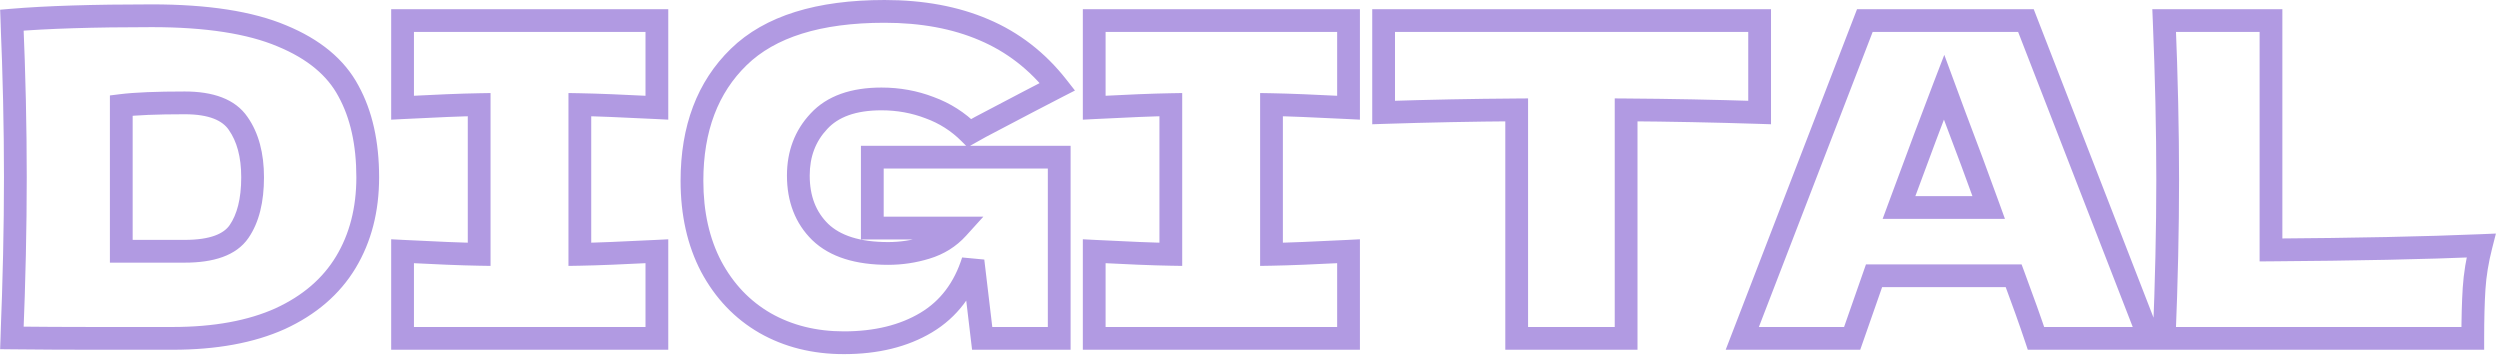 <?xml version="1.0" encoding="UTF-8"?> <svg xmlns="http://www.w3.org/2000/svg" width="563" height="80" viewBox="0 0 563 80" fill="none"><mask id="path-1-outside-1_864_1470" maskUnits="userSpaceOnUse" x="-0.273" y="-0.799" width="563" height="81" fill="black"><rect fill="white" x="-0.273" y="-0.799" width="563" height="81"></rect><path d="M34.214 3.55C46.569 3.55 56.328 5.061 63.492 8.084C70.655 11.042 75.65 15.182 78.475 20.505C81.367 25.762 82.813 32.236 82.813 39.925C82.813 47.219 81.17 53.594 77.884 59.049C74.598 64.503 69.669 68.742 63.097 71.765C56.526 74.722 48.442 76.201 38.847 76.201C32.999 76.201 27.051 76.201 21.005 76.201C14.959 76.201 8.847 76.168 2.67 76.103C3.195 63.156 3.458 51.097 3.458 39.925C3.458 28.621 3.195 16.825 2.67 4.536C10.49 3.878 21.005 3.55 34.214 3.55ZM41.608 56.584C47.719 56.584 51.794 55.106 53.831 52.148C55.868 49.191 56.887 45.117 56.887 39.925C56.887 34.93 55.803 30.889 53.634 27.8C51.531 24.711 47.522 23.167 41.608 23.167C35.233 23.167 30.468 23.364 27.314 23.758V56.584H41.608ZM147.931 24.251C140.11 23.857 134.327 23.627 130.581 23.561V57.274C134.393 57.209 140.176 56.979 147.931 56.584V76.201H90.657V56.584C98.215 56.979 103.965 57.209 107.909 57.274V23.561C103.965 23.627 98.215 23.857 90.657 24.251V4.634H147.931V24.251ZM196.444 35.39H238.536V76.201H221.187L219.117 58.753C217.145 64.996 213.629 69.629 208.569 72.652C203.509 75.675 197.331 77.187 190.036 77.187C183.399 77.187 177.484 75.708 172.293 72.751C167.167 69.794 163.125 65.555 160.168 60.035C157.276 54.514 155.83 48.074 155.83 40.713C155.83 28.95 159.346 19.651 166.378 12.816C173.41 5.981 184.352 2.564 199.204 2.564C207.682 2.564 215.141 3.944 221.581 6.704C228.087 9.464 233.608 13.736 238.142 19.519C235.185 21.031 229.402 24.054 220.793 28.588L218.328 29.968C215.765 27.405 212.775 25.5 209.358 24.251C205.94 22.937 202.326 22.279 198.514 22.279C192.205 22.279 187.506 23.955 184.418 27.307C181.329 30.593 179.784 34.667 179.784 39.53C179.784 44.788 181.427 49.027 184.713 52.247C188.065 55.467 193.158 57.077 199.993 57.077C202.95 57.077 205.809 56.65 208.569 55.796C211.395 54.941 213.761 53.463 215.667 51.36H196.444V35.39ZM303.691 24.251C295.87 23.857 290.087 23.627 286.341 23.561V57.274C290.153 57.209 295.936 56.979 303.691 56.584V76.201H246.417V56.584C253.975 56.979 259.725 57.209 263.668 57.274V23.561C259.725 23.627 253.975 23.857 246.417 24.251V4.634H303.691V24.251ZM396.268 25.335C385.95 25.007 375.928 24.81 366.202 24.744V76.201H341.557V24.744C331.765 24.81 321.776 25.007 311.59 25.335V4.634H396.268V25.335ZM458.507 76.201C457.258 72.455 455.582 67.756 453.48 62.105H422.033L417.105 76.201H392.362L419.963 4.634H456.24L484.038 76.201H458.507ZM447.861 46.727C445.363 39.826 442.8 32.926 440.172 26.025L437.806 19.618C435.506 25.598 432.121 34.634 427.652 46.727H447.861ZM511.426 56.289C530.484 56.157 546.257 55.828 558.743 55.303C557.889 58.654 557.363 61.875 557.166 64.963C556.969 68.052 556.87 71.798 556.87 76.201H487.373C487.899 63.452 488.162 51.524 488.162 40.418C488.162 29.311 487.899 17.383 487.373 4.634H511.426V56.289Z"></path></mask><path d="M63.492 8.084L62.495 10.446L62.504 10.45L62.514 10.454L63.492 8.084ZM78.475 20.505L76.212 21.707L76.22 21.724L76.23 21.74L78.475 20.505ZM77.884 59.049L75.688 57.726L75.688 57.726L77.884 59.049ZM63.097 71.765L64.149 74.103L64.159 74.098L64.169 74.094L63.097 71.765ZM2.67 76.103L0.108 75.999L0.001 78.638L2.642 78.666L2.67 76.103ZM2.67 4.536L2.455 1.981L0.004 2.187L0.109 4.645L2.67 4.536ZM53.831 52.148L51.72 50.694L51.72 50.694L53.831 52.148ZM53.634 27.8L51.515 29.242L51.526 29.258L51.536 29.273L53.634 27.8ZM27.314 23.758L26.996 21.215L24.751 21.495V23.758H27.314ZM27.314 56.584H24.751V59.148H27.314V56.584ZM34.214 3.55V6.113C46.406 6.113 55.778 7.611 62.495 10.446L63.492 8.084L64.489 5.723C56.879 2.511 46.733 0.986 34.214 0.986V3.55ZM63.492 8.084L62.514 10.454C69.286 13.25 73.737 17.046 76.212 21.707L78.475 20.505L80.74 19.303C77.562 13.318 72.024 8.834 64.47 5.715L63.492 8.084ZM78.475 20.505L76.23 21.74C78.862 26.527 80.25 32.549 80.25 39.925H82.813H85.376C85.376 31.922 83.872 24.997 80.722 19.27L78.475 20.505ZM82.813 39.925H80.25C80.25 46.822 78.7 52.726 75.688 57.726L77.884 59.049L80.08 60.371C83.64 54.462 85.376 47.617 85.376 39.925H82.813ZM77.884 59.049L75.688 57.726C72.703 62.682 68.197 66.598 62.026 69.436L63.097 71.765L64.169 74.094C71.142 70.886 76.493 66.325 80.08 60.371L77.884 59.049ZM63.097 71.765L62.046 69.428C55.895 72.195 48.194 73.638 38.847 73.638V76.201V78.764C48.691 78.764 57.157 77.249 64.149 74.103L63.097 71.765ZM38.847 76.201V73.638C38.836 73.638 38.825 73.638 38.813 73.638C38.802 73.638 38.79 73.638 38.779 73.638C38.767 73.638 38.756 73.638 38.745 73.638C38.733 73.638 38.722 73.638 38.71 73.638C38.699 73.638 38.688 73.638 38.676 73.638C38.665 73.638 38.653 73.638 38.642 73.638C38.63 73.638 38.619 73.638 38.608 73.638C38.596 73.638 38.585 73.638 38.573 73.638C38.562 73.638 38.55 73.638 38.539 73.638C38.528 73.638 38.516 73.638 38.505 73.638C38.493 73.638 38.482 73.638 38.47 73.638C38.459 73.638 38.447 73.638 38.436 73.638C38.425 73.638 38.413 73.638 38.402 73.638C38.39 73.638 38.379 73.638 38.367 73.638C38.356 73.638 38.345 73.638 38.333 73.638C38.322 73.638 38.31 73.638 38.299 73.638C38.287 73.638 38.276 73.638 38.265 73.638C38.253 73.638 38.242 73.638 38.23 73.638C38.219 73.638 38.207 73.638 38.196 73.638C38.184 73.638 38.173 73.638 38.162 73.638C38.15 73.638 38.139 73.638 38.127 73.638C38.116 73.638 38.104 73.638 38.093 73.638C38.081 73.638 38.07 73.638 38.059 73.638C38.047 73.638 38.036 73.638 38.024 73.638C38.013 73.638 38.002 73.638 37.99 73.638C37.979 73.638 37.967 73.638 37.956 73.638C37.944 73.638 37.933 73.638 37.921 73.638C37.91 73.638 37.898 73.638 37.887 73.638C37.876 73.638 37.864 73.638 37.853 73.638C37.841 73.638 37.83 73.638 37.818 73.638C37.807 73.638 37.795 73.638 37.784 73.638C37.773 73.638 37.761 73.638 37.75 73.638C37.738 73.638 37.727 73.638 37.715 73.638C37.704 73.638 37.692 73.638 37.681 73.638C37.669 73.638 37.658 73.638 37.647 73.638C37.635 73.638 37.624 73.638 37.612 73.638C37.601 73.638 37.589 73.638 37.578 73.638C37.566 73.638 37.555 73.638 37.544 73.638C37.532 73.638 37.521 73.638 37.509 73.638C37.498 73.638 37.486 73.638 37.475 73.638C37.463 73.638 37.452 73.638 37.441 73.638C37.429 73.638 37.418 73.638 37.406 73.638C37.395 73.638 37.383 73.638 37.372 73.638C37.36 73.638 37.349 73.638 37.337 73.638C37.326 73.638 37.315 73.638 37.303 73.638C37.292 73.638 37.28 73.638 37.269 73.638C37.257 73.638 37.246 73.638 37.234 73.638C37.223 73.638 37.211 73.638 37.2 73.638C37.188 73.638 37.177 73.638 37.166 73.638C37.154 73.638 37.143 73.638 37.131 73.638C37.12 73.638 37.108 73.638 37.097 73.638C37.085 73.638 37.074 73.638 37.062 73.638C37.051 73.638 37.039 73.638 37.028 73.638C37.017 73.638 37.005 73.638 36.994 73.638C36.982 73.638 36.971 73.638 36.959 73.638C36.948 73.638 36.936 73.638 36.925 73.638C36.913 73.638 36.902 73.638 36.89 73.638C36.879 73.638 36.867 73.638 36.856 73.638C36.844 73.638 36.833 73.638 36.822 73.638C36.81 73.638 36.799 73.638 36.787 73.638C36.776 73.638 36.764 73.638 36.753 73.638C36.741 73.638 36.73 73.638 36.718 73.638C36.707 73.638 36.695 73.638 36.684 73.638C36.672 73.638 36.661 73.638 36.65 73.638C36.638 73.638 36.627 73.638 36.615 73.638C36.604 73.638 36.592 73.638 36.581 73.638C36.569 73.638 36.558 73.638 36.546 73.638C36.535 73.638 36.523 73.638 36.512 73.638C36.5 73.638 36.489 73.638 36.477 73.638C36.466 73.638 36.455 73.638 36.443 73.638C36.431 73.638 36.42 73.638 36.409 73.638C36.397 73.638 36.386 73.638 36.374 73.638C36.363 73.638 36.351 73.638 36.34 73.638C36.328 73.638 36.317 73.638 36.305 73.638C36.294 73.638 36.282 73.638 36.271 73.638C36.259 73.638 36.248 73.638 36.236 73.638C36.225 73.638 36.213 73.638 36.202 73.638C36.191 73.638 36.179 73.638 36.167 73.638C36.156 73.638 36.145 73.638 36.133 73.638C36.122 73.638 36.11 73.638 36.099 73.638C36.087 73.638 36.076 73.638 36.064 73.638C36.053 73.638 36.041 73.638 36.03 73.638C36.018 73.638 36.007 73.638 35.995 73.638C35.984 73.638 35.972 73.638 35.961 73.638C35.949 73.638 35.938 73.638 35.926 73.638C35.915 73.638 35.903 73.638 35.892 73.638C35.88 73.638 35.869 73.638 35.857 73.638C35.846 73.638 35.834 73.638 35.823 73.638C35.811 73.638 35.8 73.638 35.788 73.638C35.777 73.638 35.766 73.638 35.754 73.638C35.742 73.638 35.731 73.638 35.719 73.638C35.708 73.638 35.697 73.638 35.685 73.638C35.673 73.638 35.662 73.638 35.651 73.638C35.639 73.638 35.628 73.638 35.616 73.638C35.605 73.638 35.593 73.638 35.582 73.638C35.57 73.638 35.559 73.638 35.547 73.638C35.536 73.638 35.524 73.638 35.513 73.638C35.501 73.638 35.49 73.638 35.478 73.638C35.467 73.638 35.455 73.638 35.444 73.638C35.432 73.638 35.421 73.638 35.409 73.638C35.398 73.638 35.386 73.638 35.375 73.638C35.363 73.638 35.352 73.638 35.34 73.638C35.329 73.638 35.317 73.638 35.306 73.638C35.294 73.638 35.283 73.638 35.271 73.638C35.26 73.638 35.248 73.638 35.237 73.638C35.225 73.638 35.214 73.638 35.202 73.638C35.191 73.638 35.179 73.638 35.168 73.638C35.156 73.638 35.145 73.638 35.133 73.638C35.122 73.638 35.11 73.638 35.099 73.638C35.087 73.638 35.075 73.638 35.064 73.638C35.053 73.638 35.041 73.638 35.029 73.638C35.018 73.638 35.007 73.638 34.995 73.638C34.983 73.638 34.972 73.638 34.961 73.638C34.949 73.638 34.938 73.638 34.926 73.638C34.914 73.638 34.903 73.638 34.891 73.638C34.88 73.638 34.868 73.638 34.857 73.638C34.845 73.638 34.834 73.638 34.822 73.638C34.811 73.638 34.799 73.638 34.788 73.638C34.776 73.638 34.765 73.638 34.753 73.638C34.742 73.638 34.73 73.638 34.719 73.638C34.707 73.638 34.696 73.638 34.684 73.638C34.673 73.638 34.661 73.638 34.65 73.638C34.638 73.638 34.627 73.638 34.615 73.638C34.604 73.638 34.592 73.638 34.581 73.638C34.569 73.638 34.557 73.638 34.546 73.638C34.535 73.638 34.523 73.638 34.511 73.638C34.5 73.638 34.488 73.638 34.477 73.638C34.465 73.638 34.454 73.638 34.442 73.638C34.431 73.638 34.419 73.638 34.408 73.638C34.396 73.638 34.385 73.638 34.373 73.638C34.362 73.638 34.35 73.638 34.339 73.638C34.327 73.638 34.316 73.638 34.304 73.638C34.292 73.638 34.281 73.638 34.27 73.638C34.258 73.638 34.246 73.638 34.235 73.638C34.223 73.638 34.212 73.638 34.2 73.638C34.189 73.638 34.177 73.638 34.166 73.638C34.154 73.638 34.143 73.638 34.131 73.638C34.12 73.638 34.108 73.638 34.097 73.638C34.085 73.638 34.074 73.638 34.062 73.638C34.05 73.638 34.039 73.638 34.027 73.638C34.016 73.638 34.004 73.638 33.993 73.638C33.981 73.638 33.97 73.638 33.958 73.638C33.947 73.638 33.935 73.638 33.924 73.638C33.912 73.638 33.901 73.638 33.889 73.638C33.877 73.638 33.866 73.638 33.855 73.638C33.843 73.638 33.831 73.638 33.82 73.638C33.808 73.638 33.797 73.638 33.785 73.638C33.774 73.638 33.762 73.638 33.751 73.638C33.739 73.638 33.728 73.638 33.716 73.638C33.705 73.638 33.693 73.638 33.681 73.638C33.67 73.638 33.658 73.638 33.647 73.638C33.635 73.638 33.624 73.638 33.612 73.638C33.601 73.638 33.589 73.638 33.578 73.638C33.566 73.638 33.554 73.638 33.543 73.638C33.532 73.638 33.52 73.638 33.508 73.638C33.497 73.638 33.485 73.638 33.474 73.638C33.462 73.638 33.451 73.638 33.439 73.638C33.428 73.638 33.416 73.638 33.404 73.638C33.393 73.638 33.381 73.638 33.37 73.638C33.358 73.638 33.347 73.638 33.335 73.638C33.324 73.638 33.312 73.638 33.301 73.638C33.289 73.638 33.278 73.638 33.266 73.638C33.254 73.638 33.243 73.638 33.231 73.638C33.22 73.638 33.208 73.638 33.197 73.638C33.185 73.638 33.174 73.638 33.162 73.638C33.151 73.638 33.139 73.638 33.127 73.638C33.116 73.638 33.104 73.638 33.093 73.638C33.081 73.638 33.07 73.638 33.058 73.638C33.047 73.638 33.035 73.638 33.023 73.638C33.012 73.638 33 73.638 32.989 73.638C32.977 73.638 32.966 73.638 32.954 73.638C32.943 73.638 32.931 73.638 32.919 73.638C32.908 73.638 32.896 73.638 32.885 73.638C32.873 73.638 32.862 73.638 32.85 73.638C32.839 73.638 32.827 73.638 32.816 73.638C32.804 73.638 32.792 73.638 32.781 73.638C32.769 73.638 32.758 73.638 32.746 73.638C32.735 73.638 32.723 73.638 32.712 73.638C32.7 73.638 32.688 73.638 32.677 73.638C32.665 73.638 32.654 73.638 32.642 73.638C32.631 73.638 32.619 73.638 32.608 73.638C32.596 73.638 32.584 73.638 32.573 73.638C32.561 73.638 32.55 73.638 32.538 73.638C32.527 73.638 32.515 73.638 32.503 73.638C32.492 73.638 32.48 73.638 32.469 73.638C32.457 73.638 32.446 73.638 32.434 73.638C32.422 73.638 32.411 73.638 32.399 73.638C32.388 73.638 32.376 73.638 32.365 73.638C32.353 73.638 32.342 73.638 32.33 73.638C32.318 73.638 32.307 73.638 32.295 73.638C32.284 73.638 32.272 73.638 32.261 73.638C32.249 73.638 32.237 73.638 32.226 73.638C32.214 73.638 32.203 73.638 32.191 73.638C32.18 73.638 32.168 73.638 32.157 73.638C32.145 73.638 32.133 73.638 32.122 73.638C32.11 73.638 32.099 73.638 32.087 73.638C32.075 73.638 32.064 73.638 32.052 73.638C32.041 73.638 32.029 73.638 32.018 73.638C32.006 73.638 31.994 73.638 31.983 73.638C31.971 73.638 31.96 73.638 31.948 73.638C31.937 73.638 31.925 73.638 31.913 73.638C31.902 73.638 31.89 73.638 31.879 73.638C31.867 73.638 31.856 73.638 31.844 73.638C31.832 73.638 31.821 73.638 31.809 73.638C31.798 73.638 31.786 73.638 31.774 73.638C31.763 73.638 31.751 73.638 31.74 73.638C31.728 73.638 31.717 73.638 31.705 73.638C31.694 73.638 31.682 73.638 31.67 73.638C31.659 73.638 31.647 73.638 31.636 73.638C31.624 73.638 31.612 73.638 31.601 73.638C31.589 73.638 31.578 73.638 31.566 73.638C31.555 73.638 31.543 73.638 31.531 73.638C31.52 73.638 31.508 73.638 31.497 73.638C31.485 73.638 31.473 73.638 31.462 73.638C31.45 73.638 31.439 73.638 31.427 73.638C31.416 73.638 31.404 73.638 31.392 73.638C31.381 73.638 31.369 73.638 31.358 73.638C31.346 73.638 31.334 73.638 31.323 73.638C31.311 73.638 31.3 73.638 31.288 73.638C31.276 73.638 31.265 73.638 31.253 73.638C31.242 73.638 31.23 73.638 31.218 73.638C31.207 73.638 31.195 73.638 31.184 73.638C31.172 73.638 31.161 73.638 31.149 73.638C31.137 73.638 31.126 73.638 31.114 73.638C31.103 73.638 31.091 73.638 31.079 73.638C31.068 73.638 31.056 73.638 31.045 73.638C31.033 73.638 31.021 73.638 31.01 73.638C30.998 73.638 30.987 73.638 30.975 73.638C30.963 73.638 30.952 73.638 30.94 73.638C30.929 73.638 30.917 73.638 30.905 73.638C30.894 73.638 30.882 73.638 30.871 73.638C30.859 73.638 30.848 73.638 30.836 73.638C30.824 73.638 30.813 73.638 30.801 73.638C30.79 73.638 30.778 73.638 30.766 73.638C30.755 73.638 30.743 73.638 30.732 73.638C30.72 73.638 30.708 73.638 30.697 73.638C30.685 73.638 30.674 73.638 30.662 73.638C30.65 73.638 30.639 73.638 30.627 73.638C30.616 73.638 30.604 73.638 30.592 73.638C30.581 73.638 30.569 73.638 30.558 73.638C30.546 73.638 30.534 73.638 30.523 73.638C30.511 73.638 30.5 73.638 30.488 73.638C30.476 73.638 30.465 73.638 30.453 73.638C30.441 73.638 30.43 73.638 30.418 73.638C30.407 73.638 30.395 73.638 30.383 73.638C30.372 73.638 30.36 73.638 30.349 73.638C30.337 73.638 30.325 73.638 30.314 73.638C30.302 73.638 30.291 73.638 30.279 73.638C30.267 73.638 30.256 73.638 30.244 73.638C30.233 73.638 30.221 73.638 30.209 73.638C30.198 73.638 30.186 73.638 30.174 73.638C30.163 73.638 30.151 73.638 30.14 73.638C30.128 73.638 30.116 73.638 30.105 73.638C30.093 73.638 30.081 73.638 30.07 73.638C30.058 73.638 30.047 73.638 30.035 73.638C30.023 73.638 30.012 73.638 30 73.638C29.989 73.638 29.977 73.638 29.965 73.638C29.954 73.638 29.942 73.638 29.93 73.638C29.919 73.638 29.907 73.638 29.896 73.638C29.884 73.638 29.872 73.638 29.861 73.638C29.849 73.638 29.837 73.638 29.826 73.638C29.814 73.638 29.803 73.638 29.791 73.638C29.779 73.638 29.768 73.638 29.756 73.638C29.745 73.638 29.733 73.638 29.721 73.638C29.71 73.638 29.698 73.638 29.686 73.638C29.675 73.638 29.663 73.638 29.652 73.638C29.64 73.638 29.628 73.638 29.617 73.638C29.605 73.638 29.593 73.638 29.582 73.638C29.57 73.638 29.559 73.638 29.547 73.638C29.535 73.638 29.524 73.638 29.512 73.638C29.5 73.638 29.489 73.638 29.477 73.638C29.466 73.638 29.454 73.638 29.442 73.638C29.431 73.638 29.419 73.638 29.407 73.638C29.396 73.638 29.384 73.638 29.373 73.638C29.361 73.638 29.349 73.638 29.338 73.638C29.326 73.638 29.314 73.638 29.303 73.638C29.291 73.638 29.279 73.638 29.268 73.638C29.256 73.638 29.245 73.638 29.233 73.638C29.221 73.638 29.21 73.638 29.198 73.638C29.186 73.638 29.175 73.638 29.163 73.638C29.151 73.638 29.14 73.638 29.128 73.638C29.117 73.638 29.105 73.638 29.093 73.638C29.082 73.638 29.07 73.638 29.058 73.638C29.047 73.638 29.035 73.638 29.023 73.638C29.012 73.638 29 73.638 28.989 73.638C28.977 73.638 28.965 73.638 28.954 73.638C28.942 73.638 28.93 73.638 28.919 73.638C28.907 73.638 28.895 73.638 28.884 73.638C28.872 73.638 28.861 73.638 28.849 73.638C28.837 73.638 28.826 73.638 28.814 73.638C28.802 73.638 28.791 73.638 28.779 73.638C28.767 73.638 28.756 73.638 28.744 73.638C28.733 73.638 28.721 73.638 28.709 73.638C28.698 73.638 28.686 73.638 28.674 73.638C28.663 73.638 28.651 73.638 28.639 73.638C28.628 73.638 28.616 73.638 28.604 73.638C28.593 73.638 28.581 73.638 28.57 73.638C28.558 73.638 28.546 73.638 28.535 73.638C28.523 73.638 28.511 73.638 28.5 73.638C28.488 73.638 28.476 73.638 28.465 73.638C28.453 73.638 28.441 73.638 28.43 73.638C28.418 73.638 28.406 73.638 28.395 73.638C28.383 73.638 28.372 73.638 28.36 73.638C28.348 73.638 28.337 73.638 28.325 73.638C28.313 73.638 28.302 73.638 28.29 73.638C28.278 73.638 28.267 73.638 28.255 73.638C28.243 73.638 28.232 73.638 28.22 73.638C28.208 73.638 28.197 73.638 28.185 73.638C28.173 73.638 28.162 73.638 28.15 73.638C28.138 73.638 28.127 73.638 28.115 73.638C28.103 73.638 28.092 73.638 28.08 73.638C28.068 73.638 28.057 73.638 28.045 73.638C28.034 73.638 28.022 73.638 28.01 73.638C27.998 73.638 27.987 73.638 27.975 73.638C27.963 73.638 27.952 73.638 27.94 73.638C27.928 73.638 27.917 73.638 27.905 73.638C27.894 73.638 27.882 73.638 27.87 73.638C27.859 73.638 27.847 73.638 27.835 73.638C27.824 73.638 27.812 73.638 27.8 73.638C27.789 73.638 27.777 73.638 27.765 73.638C27.754 73.638 27.742 73.638 27.73 73.638C27.719 73.638 27.707 73.638 27.695 73.638C27.684 73.638 27.672 73.638 27.66 73.638C27.649 73.638 27.637 73.638 27.625 73.638C27.614 73.638 27.602 73.638 27.59 73.638C27.579 73.638 27.567 73.638 27.555 73.638C27.544 73.638 27.532 73.638 27.52 73.638C27.509 73.638 27.497 73.638 27.485 73.638C27.474 73.638 27.462 73.638 27.45 73.638C27.439 73.638 27.427 73.638 27.415 73.638C27.404 73.638 27.392 73.638 27.38 73.638C27.369 73.638 27.357 73.638 27.345 73.638C27.334 73.638 27.322 73.638 27.31 73.638C27.299 73.638 27.287 73.638 27.275 73.638C27.264 73.638 27.252 73.638 27.24 73.638C27.228 73.638 27.217 73.638 27.205 73.638C27.193 73.638 27.182 73.638 27.17 73.638C27.158 73.638 27.147 73.638 27.135 73.638C27.123 73.638 27.112 73.638 27.1 73.638C27.088 73.638 27.077 73.638 27.065 73.638C27.053 73.638 27.042 73.638 27.03 73.638C27.018 73.638 27.006 73.638 26.995 73.638C26.983 73.638 26.971 73.638 26.96 73.638C26.948 73.638 26.936 73.638 26.925 73.638C26.913 73.638 26.901 73.638 26.89 73.638C26.878 73.638 26.866 73.638 26.855 73.638C26.843 73.638 26.831 73.638 26.82 73.638C26.808 73.638 26.796 73.638 26.785 73.638C26.773 73.638 26.761 73.638 26.75 73.638C26.738 73.638 26.726 73.638 26.715 73.638C26.703 73.638 26.691 73.638 26.679 73.638C26.668 73.638 26.656 73.638 26.644 73.638C26.633 73.638 26.621 73.638 26.609 73.638C26.598 73.638 26.586 73.638 26.574 73.638C26.562 73.638 26.551 73.638 26.539 73.638C26.527 73.638 26.516 73.638 26.504 73.638C26.492 73.638 26.481 73.638 26.469 73.638C26.457 73.638 26.446 73.638 26.434 73.638C26.422 73.638 26.41 73.638 26.399 73.638C26.387 73.638 26.375 73.638 26.364 73.638C26.352 73.638 26.34 73.638 26.329 73.638C26.317 73.638 26.305 73.638 26.294 73.638C26.282 73.638 26.27 73.638 26.259 73.638C26.247 73.638 26.235 73.638 26.223 73.638C26.212 73.638 26.2 73.638 26.188 73.638C26.177 73.638 26.165 73.638 26.153 73.638C26.142 73.638 26.13 73.638 26.118 73.638C26.106 73.638 26.095 73.638 26.083 73.638C26.071 73.638 26.06 73.638 26.048 73.638C26.036 73.638 26.024 73.638 26.013 73.638C26.001 73.638 25.989 73.638 25.978 73.638C25.966 73.638 25.954 73.638 25.943 73.638C25.931 73.638 25.919 73.638 25.907 73.638C25.896 73.638 25.884 73.638 25.872 73.638C25.861 73.638 25.849 73.638 25.837 73.638C25.826 73.638 25.814 73.638 25.802 73.638C25.79 73.638 25.779 73.638 25.767 73.638C25.755 73.638 25.744 73.638 25.732 73.638C25.72 73.638 25.709 73.638 25.697 73.638C25.685 73.638 25.673 73.638 25.662 73.638C25.65 73.638 25.638 73.638 25.627 73.638C25.615 73.638 25.603 73.638 25.591 73.638C25.58 73.638 25.568 73.638 25.556 73.638C25.544 73.638 25.533 73.638 25.521 73.638C25.509 73.638 25.498 73.638 25.486 73.638C25.474 73.638 25.462 73.638 25.451 73.638C25.439 73.638 25.427 73.638 25.416 73.638C25.404 73.638 25.392 73.638 25.381 73.638C25.369 73.638 25.357 73.638 25.345 73.638C25.334 73.638 25.322 73.638 25.31 73.638C25.299 73.638 25.287 73.638 25.275 73.638C25.263 73.638 25.252 73.638 25.24 73.638C25.228 73.638 25.216 73.638 25.205 73.638C25.193 73.638 25.181 73.638 25.17 73.638C25.158 73.638 25.146 73.638 25.134 73.638C25.123 73.638 25.111 73.638 25.099 73.638C25.088 73.638 25.076 73.638 25.064 73.638C25.052 73.638 25.041 73.638 25.029 73.638C25.017 73.638 25.006 73.638 24.994 73.638C24.982 73.638 24.97 73.638 24.959 73.638C24.947 73.638 24.935 73.638 24.923 73.638C24.912 73.638 24.9 73.638 24.888 73.638C24.877 73.638 24.865 73.638 24.853 73.638C24.841 73.638 24.83 73.638 24.818 73.638C24.806 73.638 24.794 73.638 24.783 73.638C24.771 73.638 24.759 73.638 24.747 73.638C24.736 73.638 24.724 73.638 24.712 73.638C24.701 73.638 24.689 73.638 24.677 73.638C24.665 73.638 24.654 73.638 24.642 73.638C24.63 73.638 24.619 73.638 24.607 73.638C24.595 73.638 24.583 73.638 24.572 73.638C24.56 73.638 24.548 73.638 24.536 73.638C24.525 73.638 24.513 73.638 24.501 73.638C24.489 73.638 24.478 73.638 24.466 73.638C24.454 73.638 24.442 73.638 24.431 73.638C24.419 73.638 24.407 73.638 24.395 73.638C24.384 73.638 24.372 73.638 24.36 73.638C24.349 73.638 24.337 73.638 24.325 73.638C24.313 73.638 24.302 73.638 24.29 73.638C24.278 73.638 24.266 73.638 24.255 73.638C24.243 73.638 24.231 73.638 24.22 73.638C24.208 73.638 24.196 73.638 24.184 73.638C24.172 73.638 24.161 73.638 24.149 73.638C24.137 73.638 24.125 73.638 24.114 73.638C24.102 73.638 24.09 73.638 24.079 73.638C24.067 73.638 24.055 73.638 24.043 73.638C24.032 73.638 24.02 73.638 24.008 73.638C23.996 73.638 23.985 73.638 23.973 73.638C23.961 73.638 23.949 73.638 23.938 73.638C23.926 73.638 23.914 73.638 23.902 73.638C23.891 73.638 23.879 73.638 23.867 73.638C23.855 73.638 23.844 73.638 23.832 73.638C23.82 73.638 23.808 73.638 23.797 73.638C23.785 73.638 23.773 73.638 23.761 73.638C23.75 73.638 23.738 73.638 23.726 73.638C23.714 73.638 23.703 73.638 23.691 73.638C23.679 73.638 23.667 73.638 23.656 73.638C23.644 73.638 23.632 73.638 23.62 73.638C23.609 73.638 23.597 73.638 23.585 73.638C23.573 73.638 23.562 73.638 23.55 73.638C23.538 73.638 23.526 73.638 23.515 73.638C23.503 73.638 23.491 73.638 23.479 73.638C23.468 73.638 23.456 73.638 23.444 73.638C23.432 73.638 23.421 73.638 23.409 73.638C23.397 73.638 23.385 73.638 23.373 73.638C23.362 73.638 23.35 73.638 23.338 73.638C23.326 73.638 23.315 73.638 23.303 73.638C23.291 73.638 23.279 73.638 23.268 73.638C23.256 73.638 23.244 73.638 23.232 73.638C23.221 73.638 23.209 73.638 23.197 73.638C23.185 73.638 23.174 73.638 23.162 73.638C23.15 73.638 23.138 73.638 23.127 73.638C23.115 73.638 23.103 73.638 23.091 73.638C23.079 73.638 23.068 73.638 23.056 73.638C23.044 73.638 23.032 73.638 23.021 73.638C23.009 73.638 22.997 73.638 22.985 73.638C22.974 73.638 22.962 73.638 22.95 73.638C22.938 73.638 22.927 73.638 22.915 73.638C22.903 73.638 22.891 73.638 22.879 73.638C22.868 73.638 22.856 73.638 22.844 73.638C22.832 73.638 22.821 73.638 22.809 73.638C22.797 73.638 22.785 73.638 22.773 73.638C22.762 73.638 22.75 73.638 22.738 73.638C22.726 73.638 22.715 73.638 22.703 73.638C22.691 73.638 22.679 73.638 22.668 73.638C22.656 73.638 22.644 73.638 22.632 73.638C22.62 73.638 22.609 73.638 22.597 73.638C22.585 73.638 22.573 73.638 22.562 73.638C22.55 73.638 22.538 73.638 22.526 73.638C22.515 73.638 22.503 73.638 22.491 73.638C22.479 73.638 22.467 73.638 22.456 73.638C22.444 73.638 22.432 73.638 22.42 73.638C22.409 73.638 22.397 73.638 22.385 73.638C22.373 73.638 22.361 73.638 22.35 73.638C22.338 73.638 22.326 73.638 22.314 73.638C22.302 73.638 22.291 73.638 22.279 73.638C22.267 73.638 22.255 73.638 22.244 73.638C22.232 73.638 22.22 73.638 22.208 73.638C22.196 73.638 22.185 73.638 22.173 73.638C22.161 73.638 22.149 73.638 22.137 73.638C22.126 73.638 22.114 73.638 22.102 73.638C22.09 73.638 22.079 73.638 22.067 73.638C22.055 73.638 22.043 73.638 22.031 73.638C22.02 73.638 22.008 73.638 21.996 73.638C21.984 73.638 21.973 73.638 21.961 73.638C21.949 73.638 21.937 73.638 21.925 73.638C21.913 73.638 21.902 73.638 21.89 73.638C21.878 73.638 21.866 73.638 21.855 73.638C21.843 73.638 21.831 73.638 21.819 73.638C21.807 73.638 21.796 73.638 21.784 73.638C21.772 73.638 21.76 73.638 21.748 73.638C21.737 73.638 21.725 73.638 21.713 73.638C21.701 73.638 21.689 73.638 21.678 73.638C21.666 73.638 21.654 73.638 21.642 73.638C21.631 73.638 21.619 73.638 21.607 73.638C21.595 73.638 21.583 73.638 21.572 73.638C21.56 73.638 21.548 73.638 21.536 73.638C21.524 73.638 21.513 73.638 21.501 73.638C21.489 73.638 21.477 73.638 21.465 73.638C21.454 73.638 21.442 73.638 21.43 73.638C21.418 73.638 21.406 73.638 21.395 73.638C21.383 73.638 21.371 73.638 21.359 73.638C21.347 73.638 21.336 73.638 21.324 73.638C21.312 73.638 21.3 73.638 21.288 73.638C21.277 73.638 21.265 73.638 21.253 73.638C21.241 73.638 21.229 73.638 21.218 73.638C21.206 73.638 21.194 73.638 21.182 73.638C21.17 73.638 21.159 73.638 21.147 73.638C21.135 73.638 21.123 73.638 21.111 73.638C21.099 73.638 21.088 73.638 21.076 73.638C21.064 73.638 21.052 73.638 21.04 73.638C21.029 73.638 21.017 73.638 21.005 73.638V76.201V78.764C21.017 78.764 21.029 78.764 21.04 78.764C21.052 78.764 21.064 78.764 21.076 78.764C21.088 78.764 21.099 78.764 21.111 78.764C21.123 78.764 21.135 78.764 21.147 78.764C21.159 78.764 21.17 78.764 21.182 78.764C21.194 78.764 21.206 78.764 21.218 78.764C21.229 78.764 21.241 78.764 21.253 78.764C21.265 78.764 21.277 78.764 21.288 78.764C21.3 78.764 21.312 78.764 21.324 78.764C21.336 78.764 21.347 78.764 21.359 78.764C21.371 78.764 21.383 78.764 21.395 78.764C21.406 78.764 21.418 78.764 21.43 78.764C21.442 78.764 21.454 78.764 21.465 78.764C21.477 78.764 21.489 78.764 21.501 78.764C21.513 78.764 21.524 78.764 21.536 78.764C21.548 78.764 21.56 78.764 21.572 78.764C21.583 78.764 21.595 78.764 21.607 78.764C21.619 78.764 21.631 78.764 21.642 78.764C21.654 78.764 21.666 78.764 21.678 78.764C21.689 78.764 21.701 78.764 21.713 78.764C21.725 78.764 21.737 78.764 21.748 78.764C21.76 78.764 21.772 78.764 21.784 78.764C21.796 78.764 21.807 78.764 21.819 78.764C21.831 78.764 21.843 78.764 21.855 78.764C21.866 78.764 21.878 78.764 21.89 78.764C21.902 78.764 21.913 78.764 21.925 78.764C21.937 78.764 21.949 78.764 21.961 78.764C21.973 78.764 21.984 78.764 21.996 78.764C22.008 78.764 22.02 78.764 22.031 78.764C22.043 78.764 22.055 78.764 22.067 78.764C22.079 78.764 22.09 78.764 22.102 78.764C22.114 78.764 22.126 78.764 22.137 78.764C22.149 78.764 22.161 78.764 22.173 78.764C22.185 78.764 22.196 78.764 22.208 78.764C22.22 78.764 22.232 78.764 22.244 78.764C22.255 78.764 22.267 78.764 22.279 78.764C22.291 78.764 22.302 78.764 22.314 78.764C22.326 78.764 22.338 78.764 22.35 78.764C22.361 78.764 22.373 78.764 22.385 78.764C22.397 78.764 22.409 78.764 22.42 78.764C22.432 78.764 22.444 78.764 22.456 78.764C22.467 78.764 22.479 78.764 22.491 78.764C22.503 78.764 22.515 78.764 22.526 78.764C22.538 78.764 22.55 78.764 22.562 78.764C22.573 78.764 22.585 78.764 22.597 78.764C22.609 78.764 22.62 78.764 22.632 78.764C22.644 78.764 22.656 78.764 22.668 78.764C22.679 78.764 22.691 78.764 22.703 78.764C22.715 78.764 22.726 78.764 22.738 78.764C22.75 78.764 22.762 78.764 22.773 78.764C22.785 78.764 22.797 78.764 22.809 78.764C22.821 78.764 22.832 78.764 22.844 78.764C22.856 78.764 22.868 78.764 22.879 78.764C22.891 78.764 22.903 78.764 22.915 78.764C22.927 78.764 22.938 78.764 22.95 78.764C22.962 78.764 22.974 78.764 22.985 78.764C22.997 78.764 23.009 78.764 23.021 78.764C23.032 78.764 23.044 78.764 23.056 78.764C23.068 78.764 23.079 78.764 23.091 78.764C23.103 78.764 23.115 78.764 23.127 78.764C23.138 78.764 23.15 78.764 23.162 78.764C23.174 78.764 23.185 78.764 23.197 78.764C23.209 78.764 23.221 78.764 23.232 78.764C23.244 78.764 23.256 78.764 23.268 78.764C23.279 78.764 23.291 78.764 23.303 78.764C23.315 78.764 23.326 78.764 23.338 78.764C23.35 78.764 23.362 78.764 23.373 78.764C23.385 78.764 23.397 78.764 23.409 78.764C23.421 78.764 23.432 78.764 23.444 78.764C23.456 78.764 23.468 78.764 23.479 78.764C23.491 78.764 23.503 78.764 23.515 78.764C23.526 78.764 23.538 78.764 23.55 78.764C23.562 78.764 23.573 78.764 23.585 78.764C23.597 78.764 23.609 78.764 23.62 78.764C23.632 78.764 23.644 78.764 23.656 78.764C23.667 78.764 23.679 78.764 23.691 78.764C23.703 78.764 23.714 78.764 23.726 78.764C23.738 78.764 23.75 78.764 23.761 78.764C23.773 78.764 23.785 78.764 23.797 78.764C23.808 78.764 23.82 78.764 23.832 78.764C23.844 78.764 23.855 78.764 23.867 78.764C23.879 78.764 23.891 78.764 23.902 78.764C23.914 78.764 23.926 78.764 23.938 78.764C23.949 78.764 23.961 78.764 23.973 78.764C23.985 78.764 23.996 78.764 24.008 78.764C24.02 78.764 24.032 78.764 24.043 78.764C24.055 78.764 24.067 78.764 24.079 78.764C24.09 78.764 24.102 78.764 24.114 78.764C24.125 78.764 24.137 78.764 24.149 78.764C24.161 78.764 24.172 78.764 24.184 78.764C24.196 78.764 24.208 78.764 24.22 78.764C24.231 78.764 24.243 78.764 24.255 78.764C24.266 78.764 24.278 78.764 24.29 78.764C24.302 78.764 24.313 78.764 24.325 78.764C24.337 78.764 24.349 78.764 24.36 78.764C24.372 78.764 24.384 78.764 24.395 78.764C24.407 78.764 24.419 78.764 24.431 78.764C24.442 78.764 24.454 78.764 24.466 78.764C24.478 78.764 24.489 78.764 24.501 78.764C24.513 78.764 24.525 78.764 24.536 78.764C24.548 78.764 24.56 78.764 24.572 78.764C24.583 78.764 24.595 78.764 24.607 78.764C24.619 78.764 24.63 78.764 24.642 78.764C24.654 78.764 24.665 78.764 24.677 78.764C24.689 78.764 24.701 78.764 24.712 78.764C24.724 78.764 24.736 78.764 24.747 78.764C24.759 78.764 24.771 78.764 24.783 78.764C24.794 78.764 24.806 78.764 24.818 78.764C24.83 78.764 24.841 78.764 24.853 78.764C24.865 78.764 24.877 78.764 24.888 78.764C24.9 78.764 24.912 78.764 24.923 78.764C24.935 78.764 24.947 78.764 24.959 78.764C24.97 78.764 24.982 78.764 24.994 78.764C25.006 78.764 25.017 78.764 25.029 78.764C25.041 78.764 25.052 78.764 25.064 78.764C25.076 78.764 25.088 78.764 25.099 78.764C25.111 78.764 25.123 78.764 25.134 78.764C25.146 78.764 25.158 78.764 25.17 78.764C25.181 78.764 25.193 78.764 25.205 78.764C25.216 78.764 25.228 78.764 25.24 78.764C25.252 78.764 25.263 78.764 25.275 78.764C25.287 78.764 25.299 78.764 25.31 78.764C25.322 78.764 25.334 78.764 25.345 78.764C25.357 78.764 25.369 78.764 25.381 78.764C25.392 78.764 25.404 78.764 25.416 78.764C25.427 78.764 25.439 78.764 25.451 78.764C25.462 78.764 25.474 78.764 25.486 78.764C25.498 78.764 25.509 78.764 25.521 78.764C25.533 78.764 25.544 78.764 25.556 78.764C25.568 78.764 25.58 78.764 25.591 78.764C25.603 78.764 25.615 78.764 25.627 78.764C25.638 78.764 25.65 78.764 25.662 78.764C25.673 78.764 25.685 78.764 25.697 78.764C25.709 78.764 25.72 78.764 25.732 78.764C25.744 78.764 25.755 78.764 25.767 78.764C25.779 78.764 25.79 78.764 25.802 78.764C25.814 78.764 25.826 78.764 25.837 78.764C25.849 78.764 25.861 78.764 25.872 78.764C25.884 78.764 25.896 78.764 25.907 78.764C25.919 78.764 25.931 78.764 25.943 78.764C25.954 78.764 25.966 78.764 25.978 78.764C25.989 78.764 26.001 78.764 26.013 78.764C26.024 78.764 26.036 78.764 26.048 78.764C26.06 78.764 26.071 78.764 26.083 78.764C26.095 78.764 26.106 78.764 26.118 78.764C26.13 78.764 26.142 78.764 26.153 78.764C26.165 78.764 26.177 78.764 26.188 78.764C26.2 78.764 26.212 78.764 26.223 78.764C26.235 78.764 26.247 78.764 26.259 78.764C26.27 78.764 26.282 78.764 26.294 78.764C26.305 78.764 26.317 78.764 26.329 78.764C26.34 78.764 26.352 78.764 26.364 78.764C26.375 78.764 26.387 78.764 26.399 78.764C26.41 78.764 26.422 78.764 26.434 78.764C26.446 78.764 26.457 78.764 26.469 78.764C26.481 78.764 26.492 78.764 26.504 78.764C26.516 78.764 26.527 78.764 26.539 78.764C26.551 78.764 26.562 78.764 26.574 78.764C26.586 78.764 26.598 78.764 26.609 78.764C26.621 78.764 26.633 78.764 26.644 78.764C26.656 78.764 26.668 78.764 26.679 78.764C26.691 78.764 26.703 78.764 26.715 78.764C26.726 78.764 26.738 78.764 26.75 78.764C26.761 78.764 26.773 78.764 26.785 78.764C26.796 78.764 26.808 78.764 26.82 78.764C26.831 78.764 26.843 78.764 26.855 78.764C26.866 78.764 26.878 78.764 26.89 78.764C26.901 78.764 26.913 78.764 26.925 78.764C26.936 78.764 26.948 78.764 26.96 78.764C26.971 78.764 26.983 78.764 26.995 78.764C27.006 78.764 27.018 78.764 27.03 78.764C27.042 78.764 27.053 78.764 27.065 78.764C27.077 78.764 27.088 78.764 27.1 78.764C27.112 78.764 27.123 78.764 27.135 78.764C27.147 78.764 27.158 78.764 27.17 78.764C27.182 78.764 27.193 78.764 27.205 78.764C27.217 78.764 27.228 78.764 27.24 78.764C27.252 78.764 27.264 78.764 27.275 78.764C27.287 78.764 27.299 78.764 27.31 78.764C27.322 78.764 27.334 78.764 27.345 78.764C27.357 78.764 27.369 78.764 27.38 78.764C27.392 78.764 27.404 78.764 27.415 78.764C27.427 78.764 27.439 78.764 27.45 78.764C27.462 78.764 27.474 78.764 27.485 78.764C27.497 78.764 27.509 78.764 27.52 78.764C27.532 78.764 27.544 78.764 27.555 78.764C27.567 78.764 27.579 78.764 27.59 78.764C27.602 78.764 27.614 78.764 27.625 78.764C27.637 78.764 27.649 78.764 27.66 78.764C27.672 78.764 27.684 78.764 27.695 78.764C27.707 78.764 27.719 78.764 27.73 78.764C27.742 78.764 27.754 78.764 27.765 78.764C27.777 78.764 27.789 78.764 27.8 78.764C27.812 78.764 27.824 78.764 27.835 78.764C27.847 78.764 27.859 78.764 27.87 78.764C27.882 78.764 27.894 78.764 27.905 78.764C27.917 78.764 27.928 78.764 27.94 78.764C27.952 78.764 27.963 78.764 27.975 78.764C27.987 78.764 27.998 78.764 28.01 78.764C28.022 78.764 28.034 78.764 28.045 78.764C28.057 78.764 28.068 78.764 28.08 78.764C28.092 78.764 28.103 78.764 28.115 78.764C28.127 78.764 28.138 78.764 28.15 78.764C28.162 78.764 28.173 78.764 28.185 78.764C28.197 78.764 28.208 78.764 28.22 78.764C28.232 78.764 28.243 78.764 28.255 78.764C28.267 78.764 28.278 78.764 28.29 78.764C28.302 78.764 28.313 78.764 28.325 78.764C28.337 78.764 28.348 78.764 28.36 78.764C28.372 78.764 28.383 78.764 28.395 78.764C28.406 78.764 28.418 78.764 28.43 78.764C28.441 78.764 28.453 78.764 28.465 78.764C28.476 78.764 28.488 78.764 28.5 78.764C28.511 78.764 28.523 78.764 28.535 78.764C28.546 78.764 28.558 78.764 28.57 78.764C28.581 78.764 28.593 78.764 28.604 78.764C28.616 78.764 28.628 78.764 28.639 78.764C28.651 78.764 28.663 78.764 28.674 78.764C28.686 78.764 28.698 78.764 28.709 78.764C28.721 78.764 28.733 78.764 28.744 78.764C28.756 78.764 28.767 78.764 28.779 78.764C28.791 78.764 28.802 78.764 28.814 78.764C28.826 78.764 28.837 78.764 28.849 78.764C28.861 78.764 28.872 78.764 28.884 78.764C28.895 78.764 28.907 78.764 28.919 78.764C28.93 78.764 28.942 78.764 28.954 78.764C28.965 78.764 28.977 78.764 28.989 78.764C29 78.764 29.012 78.764 29.023 78.764C29.035 78.764 29.047 78.764 29.058 78.764C29.07 78.764 29.082 78.764 29.093 78.764C29.105 78.764 29.117 78.764 29.128 78.764C29.14 78.764 29.151 78.764 29.163 78.764C29.175 78.764 29.186 78.764 29.198 78.764C29.21 78.764 29.221 78.764 29.233 78.764C29.245 78.764 29.256 78.764 29.268 78.764C29.279 78.764 29.291 78.764 29.303 78.764C29.314 78.764 29.326 78.764 29.338 78.764C29.349 78.764 29.361 78.764 29.373 78.764C29.384 78.764 29.396 78.764 29.407 78.764C29.419 78.764 29.431 78.764 29.442 78.764C29.454 78.764 29.466 78.764 29.477 78.764C29.489 78.764 29.5 78.764 29.512 78.764C29.524 78.764 29.535 78.764 29.547 78.764C29.559 78.764 29.57 78.764 29.582 78.764C29.593 78.764 29.605 78.764 29.617 78.764C29.628 78.764 29.64 78.764 29.652 78.764C29.663 78.764 29.675 78.764 29.686 78.764C29.698 78.764 29.71 78.764 29.721 78.764C29.733 78.764 29.745 78.764 29.756 78.764C29.768 78.764 29.779 78.764 29.791 78.764C29.803 78.764 29.814 78.764 29.826 78.764C29.837 78.764 29.849 78.764 29.861 78.764C29.872 78.764 29.884 78.764 29.896 78.764C29.907 78.764 29.919 78.764 29.93 78.764C29.942 78.764 29.954 78.764 29.965 78.764C29.977 78.764 29.989 78.764 30 78.764C30.012 78.764 30.023 78.764 30.035 78.764C30.047 78.764 30.058 78.764 30.07 78.764C30.081 78.764 30.093 78.764 30.105 78.764C30.116 78.764 30.128 78.764 30.14 78.764C30.151 78.764 30.163 78.764 30.174 78.764C30.186 78.764 30.198 78.764 30.209 78.764C30.221 78.764 30.233 78.764 30.244 78.764C30.256 78.764 30.267 78.764 30.279 78.764C30.291 78.764 30.302 78.764 30.314 78.764C30.325 78.764 30.337 78.764 30.349 78.764C30.36 78.764 30.372 78.764 30.383 78.764C30.395 78.764 30.407 78.764 30.418 78.764C30.43 78.764 30.441 78.764 30.453 78.764C30.465 78.764 30.476 78.764 30.488 78.764C30.5 78.764 30.511 78.764 30.523 78.764C30.534 78.764 30.546 78.764 30.558 78.764C30.569 78.764 30.581 78.764 30.592 78.764C30.604 78.764 30.616 78.764 30.627 78.764C30.639 78.764 30.65 78.764 30.662 78.764C30.674 78.764 30.685 78.764 30.697 78.764C30.708 78.764 30.72 78.764 30.732 78.764C30.743 78.764 30.755 78.764 30.766 78.764C30.778 78.764 30.79 78.764 30.801 78.764C30.813 78.764 30.824 78.764 30.836 78.764C30.848 78.764 30.859 78.764 30.871 78.764C30.882 78.764 30.894 78.764 30.905 78.764C30.917 78.764 30.929 78.764 30.94 78.764C30.952 78.764 30.963 78.764 30.975 78.764C30.987 78.764 30.998 78.764 31.01 78.764C31.021 78.764 31.033 78.764 31.045 78.764C31.056 78.764 31.068 78.764 31.079 78.764C31.091 78.764 31.103 78.764 31.114 78.764C31.126 78.764 31.137 78.764 31.149 78.764C31.161 78.764 31.172 78.764 31.184 78.764C31.195 78.764 31.207 78.764 31.218 78.764C31.23 78.764 31.242 78.764 31.253 78.764C31.265 78.764 31.276 78.764 31.288 78.764C31.3 78.764 31.311 78.764 31.323 78.764C31.334 78.764 31.346 78.764 31.358 78.764C31.369 78.764 31.381 78.764 31.392 78.764C31.404 78.764 31.416 78.764 31.427 78.764C31.439 78.764 31.45 78.764 31.462 78.764C31.473 78.764 31.485 78.764 31.497 78.764C31.508 78.764 31.52 78.764 31.531 78.764C31.543 78.764 31.555 78.764 31.566 78.764C31.578 78.764 31.589 78.764 31.601 78.764C31.612 78.764 31.624 78.764 31.636 78.764C31.647 78.764 31.659 78.764 31.67 78.764C31.682 78.764 31.694 78.764 31.705 78.764C31.717 78.764 31.728 78.764 31.74 78.764C31.751 78.764 31.763 78.764 31.774 78.764C31.786 78.764 31.798 78.764 31.809 78.764C31.821 78.764 31.832 78.764 31.844 78.764C31.856 78.764 31.867 78.764 31.879 78.764C31.89 78.764 31.902 78.764 31.913 78.764C31.925 78.764 31.937 78.764 31.948 78.764C31.96 78.764 31.971 78.764 31.983 78.764C31.994 78.764 32.006 78.764 32.018 78.764C32.029 78.764 32.041 78.764 32.052 78.764C32.064 78.764 32.075 78.764 32.087 78.764C32.099 78.764 32.11 78.764 32.122 78.764C32.133 78.764 32.145 78.764 32.157 78.764C32.168 78.764 32.18 78.764 32.191 78.764C32.203 78.764 32.214 78.764 32.226 78.764C32.237 78.764 32.249 78.764 32.261 78.764C32.272 78.764 32.284 78.764 32.295 78.764C32.307 78.764 32.318 78.764 32.33 78.764C32.342 78.764 32.353 78.764 32.365 78.764C32.376 78.764 32.388 78.764 32.399 78.764C32.411 78.764 32.422 78.764 32.434 78.764C32.446 78.764 32.457 78.764 32.469 78.764C32.48 78.764 32.492 78.764 32.503 78.764C32.515 78.764 32.527 78.764 32.538 78.764C32.55 78.764 32.561 78.764 32.573 78.764C32.584 78.764 32.596 78.764 32.608 78.764C32.619 78.764 32.631 78.764 32.642 78.764C32.654 78.764 32.665 78.764 32.677 78.764C32.688 78.764 32.7 78.764 32.712 78.764C32.723 78.764 32.735 78.764 32.746 78.764C32.758 78.764 32.769 78.764 32.781 78.764C32.792 78.764 32.804 78.764 32.816 78.764C32.827 78.764 32.839 78.764 32.85 78.764C32.862 78.764 32.873 78.764 32.885 78.764C32.896 78.764 32.908 78.764 32.919 78.764C32.931 78.764 32.943 78.764 32.954 78.764C32.966 78.764 32.977 78.764 32.989 78.764C33 78.764 33.012 78.764 33.023 78.764C33.035 78.764 33.047 78.764 33.058 78.764C33.07 78.764 33.081 78.764 33.093 78.764C33.104 78.764 33.116 78.764 33.127 78.764C33.139 78.764 33.151 78.764 33.162 78.764C33.174 78.764 33.185 78.764 33.197 78.764C33.208 78.764 33.22 78.764 33.231 78.764C33.243 78.764 33.254 78.764 33.266 78.764C33.278 78.764 33.289 78.764 33.301 78.764C33.312 78.764 33.324 78.764 33.335 78.764C33.347 78.764 33.358 78.764 33.37 78.764C33.381 78.764 33.393 78.764 33.404 78.764C33.416 78.764 33.428 78.764 33.439 78.764C33.451 78.764 33.462 78.764 33.474 78.764C33.485 78.764 33.497 78.764 33.508 78.764C33.52 78.764 33.532 78.764 33.543 78.764C33.554 78.764 33.566 78.764 33.578 78.764C33.589 78.764 33.601 78.764 33.612 78.764C33.624 78.764 33.635 78.764 33.647 78.764C33.658 78.764 33.67 78.764 33.681 78.764C33.693 78.764 33.705 78.764 33.716 78.764C33.728 78.764 33.739 78.764 33.751 78.764C33.762 78.764 33.774 78.764 33.785 78.764C33.797 78.764 33.808 78.764 33.82 78.764C33.831 78.764 33.843 78.764 33.855 78.764C33.866 78.764 33.877 78.764 33.889 78.764C33.901 78.764 33.912 78.764 33.924 78.764C33.935 78.764 33.947 78.764 33.958 78.764C33.97 78.764 33.981 78.764 33.993 78.764C34.004 78.764 34.016 78.764 34.027 78.764C34.039 78.764 34.05 78.764 34.062 78.764C34.074 78.764 34.085 78.764 34.097 78.764C34.108 78.764 34.12 78.764 34.131 78.764C34.143 78.764 34.154 78.764 34.166 78.764C34.177 78.764 34.189 78.764 34.2 78.764C34.212 78.764 34.223 78.764 34.235 78.764C34.246 78.764 34.258 78.764 34.27 78.764C34.281 78.764 34.292 78.764 34.304 78.764C34.316 78.764 34.327 78.764 34.339 78.764C34.35 78.764 34.362 78.764 34.373 78.764C34.385 78.764 34.396 78.764 34.408 78.764C34.419 78.764 34.431 78.764 34.442 78.764C34.454 78.764 34.465 78.764 34.477 78.764C34.488 78.764 34.5 78.764 34.511 78.764C34.523 78.764 34.535 78.764 34.546 78.764C34.557 78.764 34.569 78.764 34.581 78.764C34.592 78.764 34.604 78.764 34.615 78.764C34.627 78.764 34.638 78.764 34.65 78.764C34.661 78.764 34.673 78.764 34.684 78.764C34.696 78.764 34.707 78.764 34.719 78.764C34.73 78.764 34.742 78.764 34.753 78.764C34.765 78.764 34.776 78.764 34.788 78.764C34.799 78.764 34.811 78.764 34.822 78.764C34.834 78.764 34.845 78.764 34.857 78.764C34.868 78.764 34.88 78.764 34.891 78.764C34.903 78.764 34.914 78.764 34.926 78.764C34.938 78.764 34.949 78.764 34.961 78.764C34.972 78.764 34.983 78.764 34.995 78.764C35.007 78.764 35.018 78.764 35.029 78.764C35.041 78.764 35.053 78.764 35.064 78.764C35.075 78.764 35.087 78.764 35.099 78.764C35.11 78.764 35.122 78.764 35.133 78.764C35.145 78.764 35.156 78.764 35.168 78.764C35.179 78.764 35.191 78.764 35.202 78.764C35.214 78.764 35.225 78.764 35.237 78.764C35.248 78.764 35.26 78.764 35.271 78.764C35.283 78.764 35.294 78.764 35.306 78.764C35.317 78.764 35.329 78.764 35.34 78.764C35.352 78.764 35.363 78.764 35.375 78.764C35.386 78.764 35.398 78.764 35.409 78.764C35.421 78.764 35.432 78.764 35.444 78.764C35.455 78.764 35.467 78.764 35.478 78.764C35.49 78.764 35.501 78.764 35.513 78.764C35.524 78.764 35.536 78.764 35.547 78.764C35.559 78.764 35.57 78.764 35.582 78.764C35.593 78.764 35.605 78.764 35.616 78.764C35.628 78.764 35.639 78.764 35.651 78.764C35.662 78.764 35.673 78.764 35.685 78.764C35.697 78.764 35.708 78.764 35.719 78.764C35.731 78.764 35.742 78.764 35.754 78.764C35.766 78.764 35.777 78.764 35.788 78.764C35.8 78.764 35.811 78.764 35.823 78.764C35.834 78.764 35.846 78.764 35.857 78.764C35.869 78.764 35.88 78.764 35.892 78.764C35.903 78.764 35.915 78.764 35.926 78.764C35.938 78.764 35.949 78.764 35.961 78.764C35.972 78.764 35.984 78.764 35.995 78.764C36.007 78.764 36.018 78.764 36.03 78.764C36.041 78.764 36.053 78.764 36.064 78.764C36.076 78.764 36.087 78.764 36.099 78.764C36.11 78.764 36.122 78.764 36.133 78.764C36.145 78.764 36.156 78.764 36.167 78.764C36.179 78.764 36.191 78.764 36.202 78.764C36.213 78.764 36.225 78.764 36.236 78.764C36.248 78.764 36.259 78.764 36.271 78.764C36.282 78.764 36.294 78.764 36.305 78.764C36.317 78.764 36.328 78.764 36.34 78.764C36.351 78.764 36.363 78.764 36.374 78.764C36.386 78.764 36.397 78.764 36.409 78.764C36.42 78.764 36.431 78.764 36.443 78.764C36.455 78.764 36.466 78.764 36.477 78.764C36.489 78.764 36.5 78.764 36.512 78.764C36.523 78.764 36.535 78.764 36.546 78.764C36.558 78.764 36.569 78.764 36.581 78.764C36.592 78.764 36.604 78.764 36.615 78.764C36.627 78.764 36.638 78.764 36.65 78.764C36.661 78.764 36.672 78.764 36.684 78.764C36.695 78.764 36.707 78.764 36.718 78.764C36.73 78.764 36.741 78.764 36.753 78.764C36.764 78.764 36.776 78.764 36.787 78.764C36.799 78.764 36.81 78.764 36.822 78.764C36.833 78.764 36.844 78.764 36.856 78.764C36.867 78.764 36.879 78.764 36.89 78.764C36.902 78.764 36.913 78.764 36.925 78.764C36.936 78.764 36.948 78.764 36.959 78.764C36.971 78.764 36.982 78.764 36.994 78.764C37.005 78.764 37.017 78.764 37.028 78.764C37.039 78.764 37.051 78.764 37.062 78.764C37.074 78.764 37.085 78.764 37.097 78.764C37.108 78.764 37.12 78.764 37.131 78.764C37.143 78.764 37.154 78.764 37.166 78.764C37.177 78.764 37.188 78.764 37.2 78.764C37.211 78.764 37.223 78.764 37.234 78.764C37.246 78.764 37.257 78.764 37.269 78.764C37.28 78.764 37.292 78.764 37.303 78.764C37.315 78.764 37.326 78.764 37.337 78.764C37.349 78.764 37.36 78.764 37.372 78.764C37.383 78.764 37.395 78.764 37.406 78.764C37.418 78.764 37.429 78.764 37.441 78.764C37.452 78.764 37.463 78.764 37.475 78.764C37.486 78.764 37.498 78.764 37.509 78.764C37.521 78.764 37.532 78.764 37.544 78.764C37.555 78.764 37.566 78.764 37.578 78.764C37.589 78.764 37.601 78.764 37.612 78.764C37.624 78.764 37.635 78.764 37.647 78.764C37.658 78.764 37.669 78.764 37.681 78.764C37.692 78.764 37.704 78.764 37.715 78.764C37.727 78.764 37.738 78.764 37.75 78.764C37.761 78.764 37.773 78.764 37.784 78.764C37.795 78.764 37.807 78.764 37.818 78.764C37.83 78.764 37.841 78.764 37.853 78.764C37.864 78.764 37.876 78.764 37.887 78.764C37.898 78.764 37.91 78.764 37.921 78.764C37.933 78.764 37.944 78.764 37.956 78.764C37.967 78.764 37.979 78.764 37.99 78.764C38.002 78.764 38.013 78.764 38.024 78.764C38.036 78.764 38.047 78.764 38.059 78.764C38.07 78.764 38.081 78.764 38.093 78.764C38.104 78.764 38.116 78.764 38.127 78.764C38.139 78.764 38.15 78.764 38.162 78.764C38.173 78.764 38.184 78.764 38.196 78.764C38.207 78.764 38.219 78.764 38.23 78.764C38.242 78.764 38.253 78.764 38.265 78.764C38.276 78.764 38.287 78.764 38.299 78.764C38.31 78.764 38.322 78.764 38.333 78.764C38.345 78.764 38.356 78.764 38.367 78.764C38.379 78.764 38.39 78.764 38.402 78.764C38.413 78.764 38.425 78.764 38.436 78.764C38.447 78.764 38.459 78.764 38.47 78.764C38.482 78.764 38.493 78.764 38.505 78.764C38.516 78.764 38.528 78.764 38.539 78.764C38.55 78.764 38.562 78.764 38.573 78.764C38.585 78.764 38.596 78.764 38.608 78.764C38.619 78.764 38.63 78.764 38.642 78.764C38.653 78.764 38.665 78.764 38.676 78.764C38.688 78.764 38.699 78.764 38.71 78.764C38.722 78.764 38.733 78.764 38.745 78.764C38.756 78.764 38.767 78.764 38.779 78.764C38.79 78.764 38.802 78.764 38.813 78.764C38.825 78.764 38.836 78.764 38.847 78.764V76.201ZM21.005 76.201V73.638C14.968 73.638 8.866 73.605 2.697 73.539L2.67 76.103L2.642 78.666C8.829 78.732 14.95 78.764 21.005 78.764V76.201ZM2.67 76.103L5.231 76.207C5.758 63.231 6.022 51.136 6.022 39.925H3.458H0.895C0.895 51.057 0.633 63.081 0.108 75.999L2.67 76.103ZM3.458 39.925H6.022C6.022 28.582 5.758 16.749 5.231 4.426L2.67 4.536L0.109 4.645C0.633 16.901 0.895 28.661 0.895 39.925H3.458ZM2.67 4.536L2.884 7.09C10.602 6.441 21.035 6.113 34.214 6.113V3.55V0.986C20.975 0.986 10.379 1.315 2.455 1.981L2.67 4.536ZM41.608 56.584V59.148C47.973 59.148 53.169 57.629 55.942 53.602L53.831 52.148L51.72 50.694C50.419 52.583 47.466 54.021 41.608 54.021V56.584ZM53.831 52.148L55.942 53.602C58.379 50.066 59.45 45.415 59.45 39.925H56.887H54.324C54.324 44.818 53.358 48.316 51.72 50.694L53.831 52.148ZM56.887 39.925H59.45C59.45 34.572 58.288 29.967 55.732 26.327L53.634 27.8L51.536 29.273C53.318 31.81 54.324 35.289 54.324 39.925H56.887ZM53.634 27.8L55.753 26.357C52.944 22.231 47.861 20.603 41.608 20.603V23.167V25.73C47.184 25.73 50.118 27.191 51.515 29.242L53.634 27.8ZM41.608 23.167V20.603C35.21 20.603 30.315 20.8 26.996 21.215L27.314 23.758L27.632 26.302C30.622 25.928 35.256 25.73 41.608 25.73V23.167ZM27.314 23.758H24.751V56.584H27.314H29.877V23.758H27.314ZM27.314 56.584V59.148H41.608V56.584V54.021H27.314V56.584ZM147.931 24.251L147.802 26.811L150.494 26.947V24.251H147.931ZM130.581 23.561L130.626 20.998L128.018 20.952V23.561H130.581ZM130.581 57.274H128.018V59.882L130.626 59.837L130.581 57.274ZM147.931 56.584H150.494V53.887L147.801 54.024L147.931 56.584ZM147.931 76.201V78.764H150.494V76.201H147.931ZM90.657 76.201H88.094V78.764H90.657V76.201ZM90.657 56.584L90.791 54.024L88.094 53.884V56.584H90.657ZM107.909 57.274L107.866 59.837L110.472 59.881V57.274H107.909ZM107.909 23.561H110.472V20.954L107.866 20.998L107.909 23.561ZM90.657 24.251H88.094V26.951L90.791 26.811L90.657 24.251ZM90.657 4.634V2.071H88.094V4.634H90.657ZM147.931 4.634H150.494V2.071H147.931V4.634ZM147.931 24.251L148.06 21.691C140.235 21.296 134.417 21.064 130.626 20.998L130.581 23.561L130.536 26.124C134.238 26.189 139.986 26.417 147.802 26.811L147.931 24.251ZM130.581 23.561H128.018V57.274H130.581H133.145V23.561H130.581ZM130.581 57.274L130.626 59.837C134.482 59.771 140.301 59.539 148.061 59.144L147.931 56.584L147.801 54.024C140.052 54.418 134.304 54.646 130.537 54.711L130.581 57.274ZM147.931 56.584H145.368V76.201H147.931H150.494V56.584H147.931ZM147.931 76.201V73.638H90.657V76.201V78.764H147.931V76.201ZM90.657 76.201H93.221V56.584H90.657H88.094V76.201H90.657ZM90.657 56.584L90.524 59.144C98.09 59.539 103.876 59.771 107.866 59.837L107.909 57.274L107.951 54.711C104.055 54.646 98.341 54.418 90.791 54.024L90.657 56.584ZM107.909 57.274H110.472V23.561H107.909H105.345V57.274H107.909ZM107.909 23.561L107.866 20.998C103.876 21.064 98.09 21.296 90.524 21.691L90.657 24.251L90.791 26.811C98.341 26.417 104.055 26.189 107.951 26.124L107.909 23.561ZM90.657 24.251H93.221V4.634H90.657H88.094V24.251H90.657ZM90.657 4.634V7.197H147.931V4.634V2.071H90.657V4.634ZM147.931 4.634H145.368V24.251H147.931H150.494V4.634H147.931ZM196.444 35.39V32.827H193.881V35.39H196.444ZM238.536 35.39H241.1V32.827H238.536V35.39ZM238.536 76.201V78.764H241.1V76.201H238.536ZM221.187 76.201L218.641 76.503L218.91 78.764H221.187V76.201ZM219.117 58.753L221.662 58.451L216.672 57.981L219.117 58.753ZM208.569 72.652L209.884 74.853L209.884 74.853L208.569 72.652ZM172.293 72.751L171.012 74.971L171.024 74.978L172.293 72.751ZM160.168 60.035L157.897 61.224L157.902 61.234L157.908 61.245L160.168 60.035ZM166.378 12.816L168.165 14.654L168.165 14.654L166.378 12.816ZM221.581 6.704L220.571 9.06L220.58 9.064L221.581 6.704ZM238.142 19.519L239.309 21.802L242.079 20.386L240.159 17.938L238.142 19.519ZM220.793 28.588L219.598 26.32L219.569 26.336L219.54 26.352L220.793 28.588ZM218.328 29.968L216.516 31.781L217.888 33.153L219.581 32.205L218.328 29.968ZM209.358 24.251L208.437 26.643L208.458 26.651L208.478 26.659L209.358 24.251ZM184.418 27.307L186.285 29.062L186.294 29.053L186.303 29.044L184.418 27.307ZM184.713 52.247L182.919 54.078L182.928 54.087L182.937 54.095L184.713 52.247ZM208.569 55.796L207.827 53.342L207.819 53.344L207.811 53.347L208.569 55.796ZM215.667 51.36L217.566 53.081L221.449 48.796H215.667V51.36ZM196.444 51.36H193.881V53.923H196.444V51.36ZM196.444 35.39V37.953H238.536V35.39V32.827H196.444V35.39ZM238.536 35.39H235.973V76.201H238.536H241.1V35.39H238.536ZM238.536 76.201V73.638H221.187V76.201V78.764H238.536V76.201ZM221.187 76.201L223.732 75.899L221.662 58.451L219.117 58.753L216.571 59.055L218.641 76.503L221.187 76.201ZM219.117 58.753L216.672 57.981C214.867 63.697 211.715 67.787 207.254 70.452L208.569 72.652L209.884 74.853C215.544 71.472 219.423 66.295 221.561 59.525L219.117 58.753ZM208.569 72.652L207.254 70.452C202.676 73.187 196.978 74.624 190.036 74.624V77.187V79.75C197.685 79.75 204.342 78.164 209.884 74.853L208.569 72.652ZM190.036 77.187V74.624C183.793 74.624 178.325 73.237 173.561 70.524L172.293 72.751L171.024 74.978C176.644 78.18 183.005 79.75 190.036 79.75V77.187ZM172.293 72.751L173.574 70.531C168.886 67.826 165.172 63.949 162.427 58.824L160.168 60.035L157.908 61.245C161.077 67.161 165.447 71.761 171.012 74.971L172.293 72.751ZM160.168 60.035L162.438 58.845C159.771 53.753 158.394 47.734 158.394 40.713H155.83H153.267C153.267 48.413 154.781 55.276 157.897 61.224L160.168 60.035ZM155.83 40.713H158.394C158.394 29.494 161.727 20.912 168.165 14.654L166.378 12.816L164.591 10.978C156.966 18.39 153.267 28.406 153.267 40.713H155.83ZM166.378 12.816L168.165 14.654C174.521 8.476 184.683 5.127 199.204 5.127V2.564V0.001C184.021 0.001 172.298 3.487 164.591 10.978L166.378 12.816ZM199.204 2.564V5.127C207.406 5.127 214.51 6.462 220.571 9.06L221.581 6.704L222.591 4.348C215.772 1.426 207.958 0.001 199.204 0.001V2.564ZM221.581 6.704L220.58 9.064C226.671 11.648 231.847 15.645 236.125 21.101L238.142 19.519L240.159 17.938C235.368 11.827 229.504 7.281 222.582 4.344L221.581 6.704ZM238.142 19.519L236.976 17.237C234.002 18.757 228.205 21.787 219.598 26.32L220.793 28.588L221.987 30.856C230.598 26.321 236.368 23.305 239.309 21.802L238.142 19.519ZM220.793 28.588L219.54 26.352L217.076 27.732L218.328 29.968L219.581 32.205L222.045 30.825L220.793 28.588ZM218.328 29.968L220.141 28.156C217.313 25.328 214.004 23.22 210.237 21.843L209.358 24.251L208.478 26.659C211.546 27.78 214.218 29.483 216.516 31.781L218.328 29.968ZM209.358 24.251L210.278 21.858C206.555 20.427 202.627 19.716 198.514 19.716V22.279V24.843C202.024 24.843 205.326 25.447 208.437 26.643L209.358 24.251ZM198.514 22.279V19.716C191.773 19.716 186.271 21.514 182.533 25.57L184.418 27.307L186.303 29.044C188.742 26.397 192.637 24.843 198.514 24.843V22.279ZM184.418 27.307L182.55 25.551C178.977 29.352 177.221 34.071 177.221 39.53H179.784H182.348C182.348 35.264 183.68 31.834 186.285 29.062L184.418 27.307ZM179.784 39.53H177.221C177.221 45.37 179.07 50.305 182.919 54.078L184.713 52.247L186.507 50.416C183.785 47.748 182.348 44.206 182.348 39.53H179.784ZM184.713 52.247L182.937 54.095C186.95 57.951 192.804 59.641 199.993 59.641V57.077V54.514C193.512 54.514 189.18 52.983 186.489 50.398L184.713 52.247ZM199.993 57.077V59.641C203.201 59.641 206.316 59.176 209.327 58.244L208.569 55.796L207.811 53.347C205.302 54.123 202.699 54.514 199.993 54.514V57.077ZM208.569 55.796L209.311 58.249C212.563 57.266 215.335 55.543 217.566 53.081L215.667 51.36L213.767 49.638C212.187 51.383 210.227 52.617 207.827 53.342L208.569 55.796ZM215.667 51.36V48.796H196.444V51.36V53.923H215.667V51.36ZM196.444 51.36H199.007V35.39H196.444H193.881V51.36H196.444ZM303.691 24.251L303.562 26.811L306.254 26.947V24.251H303.691ZM286.341 23.561L286.386 20.998L283.778 20.952V23.561H286.341ZM286.341 57.274H283.778V59.882L286.385 59.837L286.341 57.274ZM303.691 56.584H306.254V53.887L303.56 54.024L303.691 56.584ZM303.691 76.201V78.764H306.254V76.201H303.691ZM246.417 76.201H243.854V78.764H246.417V76.201ZM246.417 56.584L246.551 54.024L243.854 53.884V56.584H246.417ZM263.668 57.274L263.626 59.837L266.232 59.881V57.274H263.668ZM263.668 23.561H266.232V20.954L263.626 20.998L263.668 23.561ZM246.417 24.251H243.854V26.951L246.551 26.811L246.417 24.251ZM246.417 4.634V2.071H243.854V4.634H246.417ZM303.691 4.634H306.254V2.071H303.691V4.634ZM303.691 24.251L303.82 21.691C295.995 21.296 290.176 21.064 286.386 20.998L286.341 23.561L286.296 26.124C289.998 26.189 295.746 26.417 303.562 26.811L303.691 24.251ZM286.341 23.561H283.778V57.274H286.341H288.904V23.561H286.341ZM286.341 57.274L286.385 59.837C290.242 59.771 296.06 59.539 303.821 59.144L303.691 56.584L303.56 54.024C295.811 54.418 290.064 54.646 286.297 54.711L286.341 57.274ZM303.691 56.584H301.127V76.201H303.691H306.254V56.584H303.691ZM303.691 76.201V73.638H246.417V76.201V78.764H303.691V76.201ZM246.417 76.201H248.981V56.584H246.417H243.854V76.201H246.417ZM246.417 56.584L246.284 59.144C253.85 59.539 259.636 59.771 263.626 59.837L263.668 57.274L263.711 54.711C259.814 54.646 254.1 54.418 246.551 54.024L246.417 56.584ZM263.668 57.274H266.232V23.561H263.668H261.105V57.274H263.668ZM263.668 23.561L263.626 20.998C259.636 21.064 253.85 21.296 246.284 21.691L246.417 24.251L246.551 26.811C254.1 26.417 259.814 26.189 263.711 26.124L263.668 23.561ZM246.417 24.251H248.981V4.634H246.417H243.854V24.251H246.417ZM246.417 4.634V7.197H303.691V4.634V2.071H246.417V4.634ZM303.691 4.634H301.127V24.251H303.691H306.254V4.634H303.691ZM396.268 25.335L396.186 27.897L398.831 27.982V25.335H396.268ZM366.202 24.744L366.219 22.181L363.638 22.163V24.744H366.202ZM366.202 76.201V78.764H368.765V76.201H366.202ZM341.557 76.201H338.994V78.764H341.557V76.201ZM341.557 24.744H344.121V22.163L341.54 22.181L341.557 24.744ZM311.59 25.335H309.027V27.983L311.673 27.897L311.59 25.335ZM311.59 4.634V2.071H309.027V4.634H311.59ZM396.268 4.634H398.831V2.071H396.268V4.634ZM396.268 25.335L396.349 22.773C386.011 22.444 375.968 22.246 366.219 22.181L366.202 24.744L366.184 27.307C375.888 27.373 385.889 27.569 396.186 27.897L396.268 25.335ZM366.202 24.744H363.638V76.201H366.202H368.765V24.744H366.202ZM366.202 76.201V73.638H341.557V76.201V78.764H366.202V76.201ZM341.557 76.201H344.121V24.744H341.557H338.994V76.201H341.557ZM341.557 24.744L341.54 22.181C331.725 22.246 321.715 22.444 311.507 22.773L311.59 25.335L311.673 27.897C321.838 27.569 331.805 27.373 341.575 27.307L341.557 24.744ZM311.59 25.335H314.153V4.634H311.59H309.027V25.335H311.59ZM311.59 4.634V7.197H396.268V4.634V2.071H311.59V4.634ZM396.268 4.634H393.704V25.335H396.268H398.831V4.634H396.268ZM458.507 76.201L456.075 77.012L456.659 78.764H458.507V76.201ZM453.48 62.105L455.882 61.211L455.261 59.541H453.48V62.105ZM422.033 62.105V59.541H420.214L419.614 61.259L422.033 62.105ZM417.105 76.201V78.764H418.924L419.524 77.047L417.105 76.201ZM392.362 76.201L389.97 75.279L388.626 78.764H392.362V76.201ZM419.963 4.634V2.071H418.204L417.572 3.712L419.963 4.634ZM456.24 4.634L458.629 3.706L457.994 2.071H456.24V4.634ZM484.038 76.201V78.764H487.784L486.428 75.273L484.038 76.201ZM447.861 46.727V49.29H451.514L450.271 45.854L447.861 46.727ZM440.172 26.025L437.767 26.913L437.771 26.926L437.776 26.938L440.172 26.025ZM437.806 19.618L440.21 18.73L437.855 12.35L435.413 18.698L437.806 19.618ZM427.652 46.727L425.248 45.838L423.972 49.29H427.652V46.727ZM458.507 76.201L460.939 75.391C459.677 71.606 457.99 66.877 455.882 61.211L453.48 62.105L451.077 62.999C453.175 68.635 454.839 73.304 456.075 77.012L458.507 76.201ZM453.48 62.105V59.541H422.033V62.105V64.668H453.48V62.105ZM422.033 62.105L419.614 61.259L414.685 75.355L417.105 76.201L419.524 77.047L424.453 62.951L422.033 62.105ZM417.105 76.201V73.638H392.362V76.201V78.764H417.105V76.201ZM392.362 76.201L394.753 77.124L422.355 5.556L419.963 4.634L417.572 3.712L389.97 75.279L392.362 76.201ZM419.963 4.634V7.197H456.24V4.634V2.071H419.963V4.634ZM456.24 4.634L453.85 5.562L481.649 77.129L484.038 76.201L486.428 75.273L458.629 3.706L456.24 4.634ZM484.038 76.201V73.638H458.507V76.201V78.764H484.038V76.201ZM447.861 46.727L450.271 45.854C447.769 38.94 445.201 32.026 442.567 25.113L440.172 26.025L437.776 26.938C440.4 33.825 442.958 40.712 445.45 47.599L447.861 46.727ZM440.172 26.025L442.576 25.137L440.21 18.73L437.806 19.618L435.401 20.506L437.767 26.913L440.172 26.025ZM437.806 19.618L435.413 18.698C433.107 24.694 429.718 33.744 425.248 45.838L427.652 46.727L430.057 47.615C434.525 35.525 437.904 26.502 440.198 20.538L437.806 19.618ZM427.652 46.727V49.29H447.861V46.727V44.163H427.652V46.727ZM511.426 56.289H508.863V58.87L511.444 58.852L511.426 56.289ZM558.743 55.303L561.227 55.936L562.078 52.597L558.635 52.742L558.743 55.303ZM557.166 64.963L554.608 64.8L554.608 64.8L557.166 64.963ZM556.87 76.201V78.764H559.433V76.201H556.87ZM487.373 76.201L484.812 76.096L484.702 78.764H487.373V76.201ZM487.373 4.634V2.071H484.702L484.812 4.74L487.373 4.634ZM511.426 4.634H513.989V2.071H511.426V4.634ZM511.426 56.289L511.444 58.852C530.518 58.72 546.323 58.391 558.851 57.864L558.743 55.303L558.635 52.742C546.19 53.266 530.45 53.594 511.408 53.725L511.426 56.289ZM558.743 55.303L556.259 54.67C555.37 58.158 554.816 61.535 554.608 64.8L557.166 64.963L559.724 65.127C559.91 62.214 560.407 59.151 561.227 55.936L558.743 55.303ZM557.166 64.963L554.608 64.8C554.406 67.96 554.307 71.764 554.307 76.201H556.87H559.433C559.433 71.832 559.531 68.144 559.724 65.127L557.166 64.963ZM556.87 76.201V73.638H487.373V76.201V78.764H556.87V76.201ZM487.373 76.201L489.934 76.307C490.461 63.527 490.725 51.564 490.725 40.418H488.162H485.598C485.598 51.484 485.336 63.376 484.812 76.096L487.373 76.201ZM488.162 40.418H490.725C490.725 29.271 490.461 17.308 489.934 4.528L487.373 4.634L484.812 4.74C485.336 17.459 485.598 29.351 485.598 40.418H488.162ZM487.373 4.634V7.197H511.426V4.634V2.071H487.373V4.634ZM511.426 4.634H508.863V56.289H511.426H513.989V4.634H511.426Z" fill="#B19AE2" mask="url(#path-1-outside-1_864_1470)"></path></svg> 